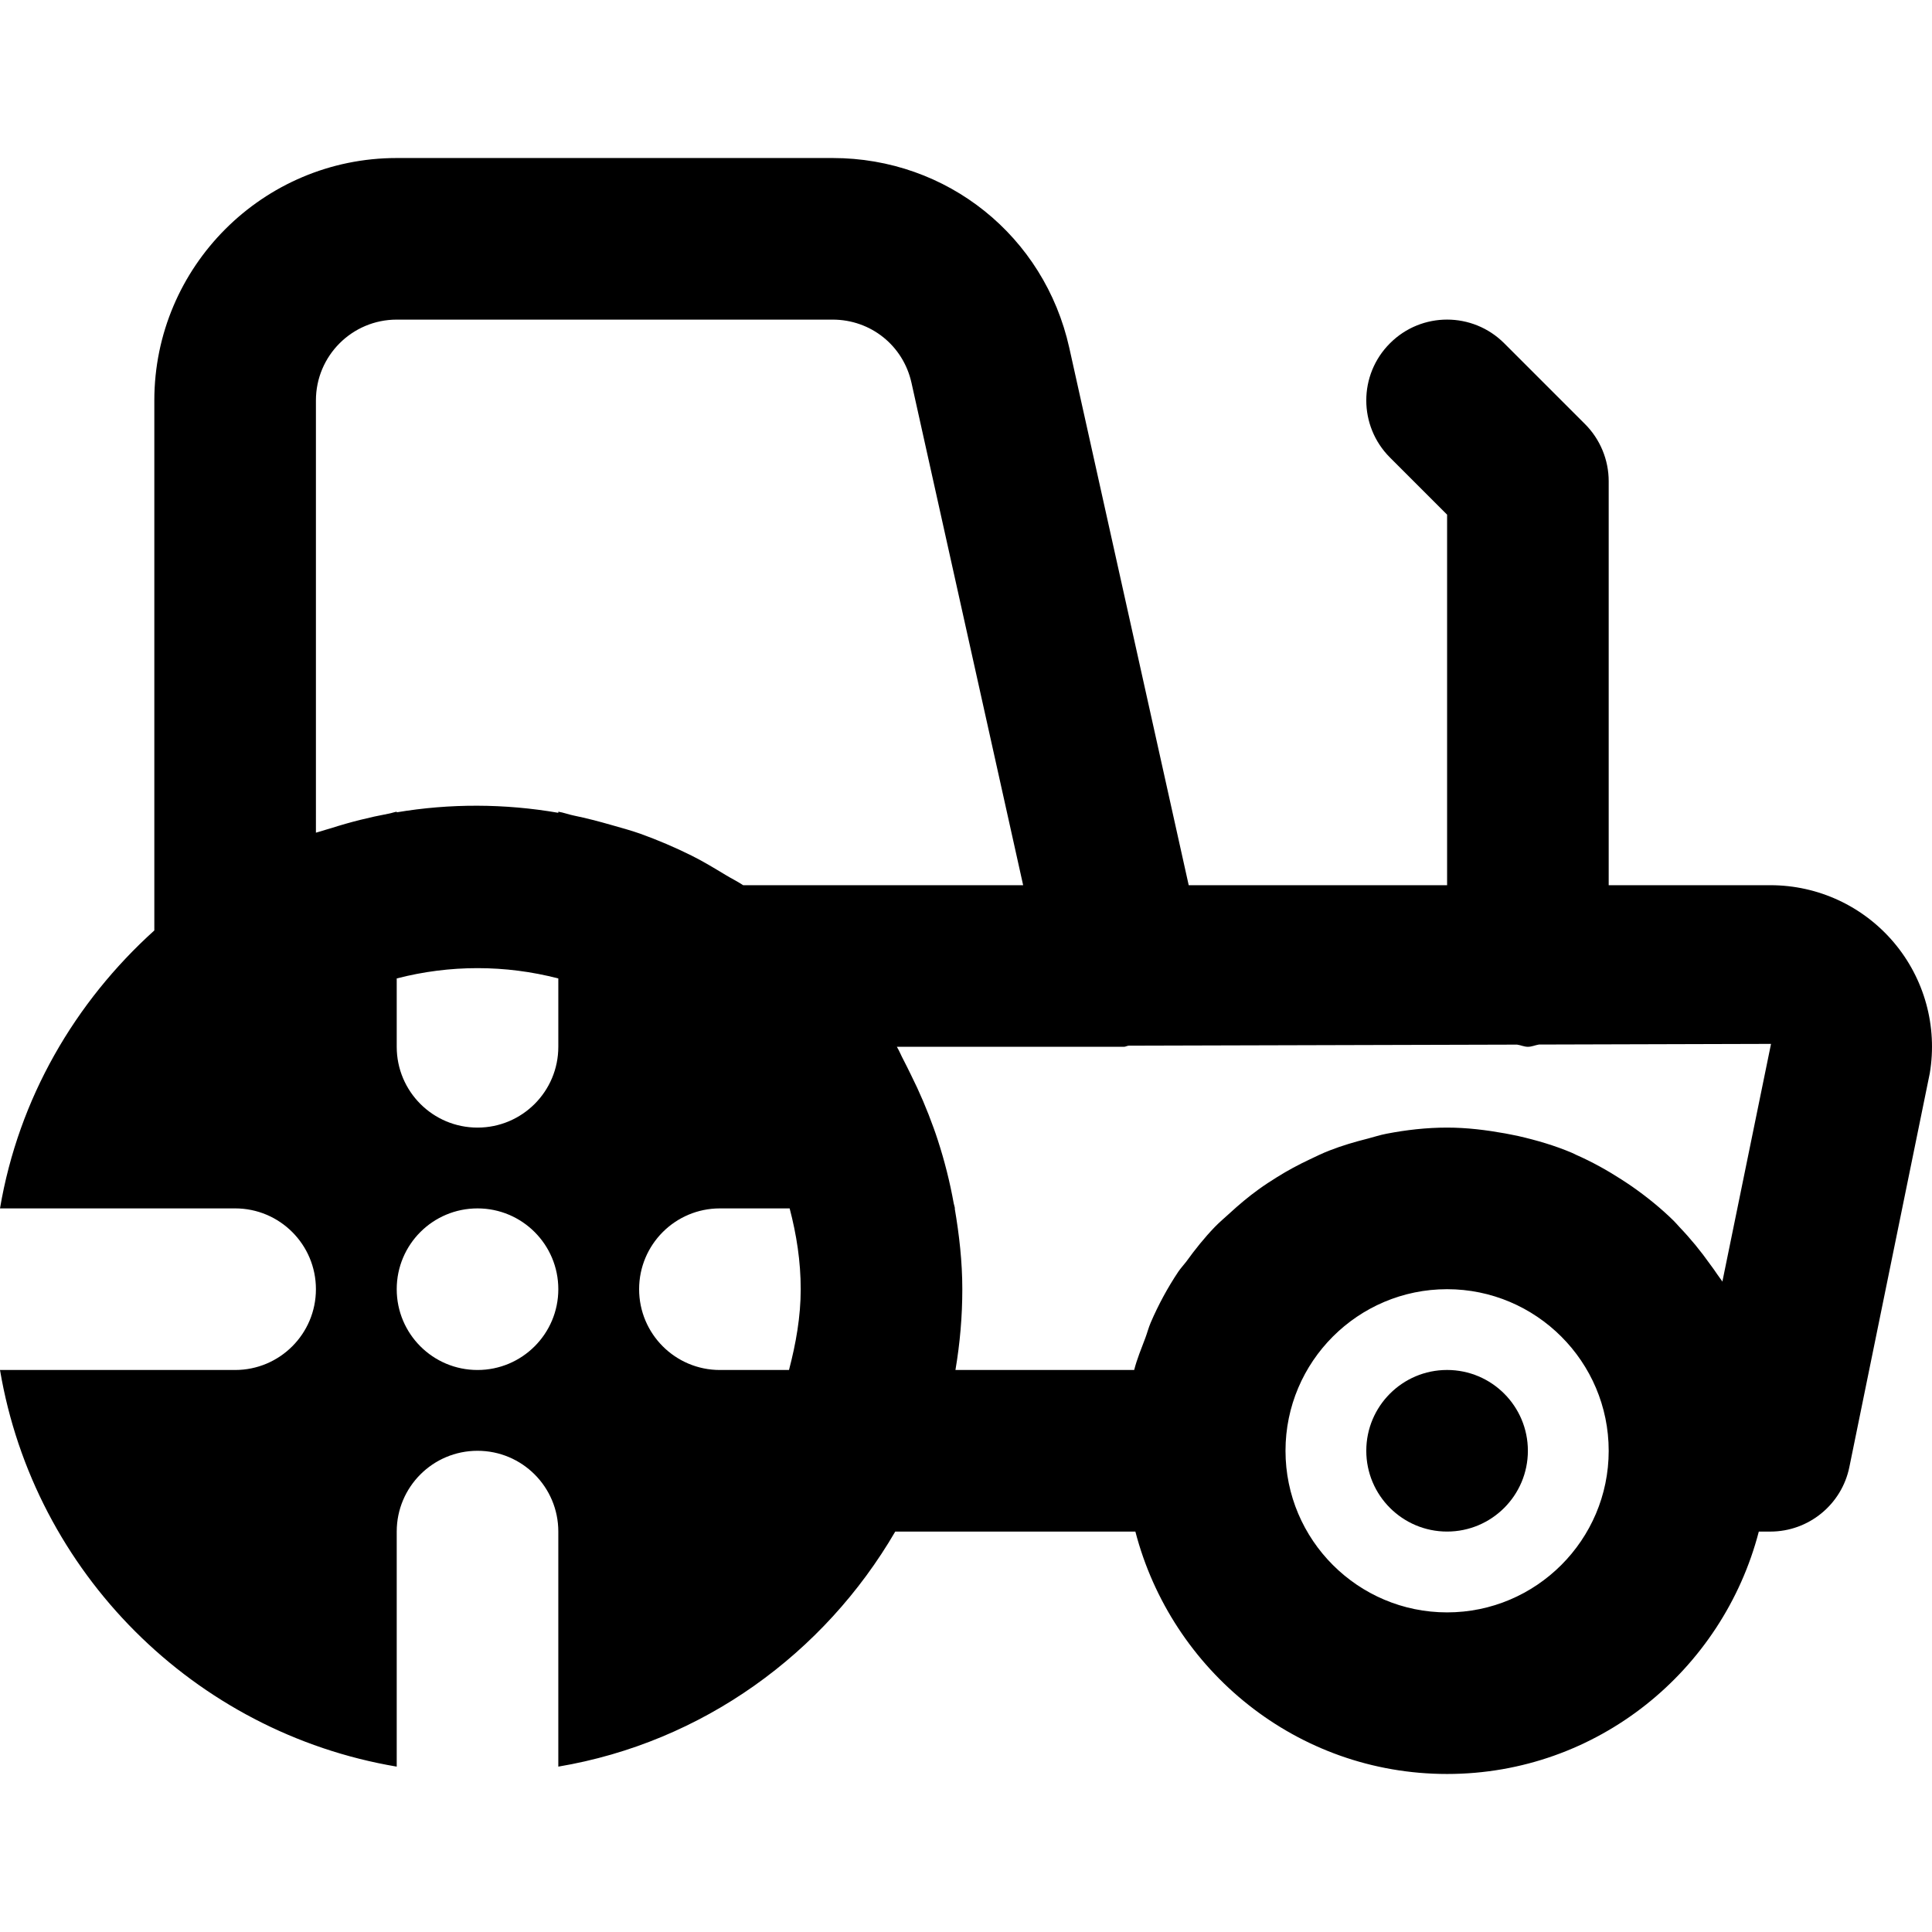 <?xml version="1.0" encoding="iso-8859-1"?>
<!-- Uploaded to: SVG Repo, www.svgrepo.com, Generator: SVG Repo Mixer Tools -->
<svg fill="#000000" height="800px" width="800px" version="1.1" id="Layer_1" xmlns="http://www.w3.org/2000/svg" xmlns:xlink="http://www.w3.org/1999/xlink" 
	 viewBox="0 0 510.11 510.11" xml:space="preserve">
<g>
	<g>
		<g>
			<path d="M382.076,361.716c-11.776,0-21.333,9.557-21.333,21.333s9.557,21.333,21.333,21.333s21.333-9.557,21.333-21.333
				S393.852,361.716,382.076,361.716z"/>
			<path d="M500.011,248.805c-8.128-9.579-19.989-15.083-32.555-15.083h-42.709V127.055c0-5.653-2.261-11.093-6.251-15.083
				l-21.333-21.333c-8.341-8.341-21.845-8.341-30.165,0c-8.341,8.32-8.341,21.824,0,30.165l15.083,15.083v97.835h-68.224
				L282.325,91.834c-6.571-29.504-32.256-50.112-62.485-50.112H104.747c-35.307,0-64,28.693-64,64v139.947
				C19.797,264.57,4.907,290.021,0,319.055h62.08c11.797,0,21.333,9.557,21.333,21.333s-9.536,21.333-21.333,21.333H0
				c9.024,53.483,51.264,95.701,104.747,104.725v-62.059c0-11.776,9.536-21.333,21.333-21.333c11.797,0,21.333,9.557,21.333,21.333
				v62.059c38.101-6.421,70.208-29.867,88.96-62.059h63.403c9.536,36.693,42.645,64,82.304,64c39.637,0,72.768-27.307,82.304-64
				h3.029c10.133,0,18.88-7.147,20.885-17.067l21.227-103.936C511.595,270.991,508.117,258.383,500.011,248.805z M126.08,361.722
				c-11.797,0-21.333-9.557-21.333-21.333c0-11.797,9.536-21.333,21.333-21.333c11.776,0,21.333,9.536,21.333,21.333
				C147.413,352.165,137.856,361.722,126.08,361.722z M147.413,276.389c0,11.776-9.536,21.333-21.333,21.333
				c-11.797,0-21.333-9.557-21.333-21.333v-18.048c14.016-3.627,28.651-3.627,42.667,0V276.389z M208.32,361.722h-18.24
				c-11.797,0-21.333-9.557-21.333-21.333s9.536-21.333,21.333-21.333h18.411c1.813,6.891,2.923,13.995,2.923,21.333
				C211.413,347.621,210.155,354.725,208.32,361.722z M196.224,233.722c-1.515-1.003-3.115-1.771-4.651-2.709
				c-2.944-1.771-5.867-3.563-8.96-5.099c-4.416-2.197-8.939-4.117-13.547-5.781c-2.517-0.896-5.12-1.579-7.701-2.325
				c-3.264-0.939-6.549-1.792-9.856-2.475c-1.387-0.277-2.688-0.789-4.096-1.024v0.299c-14.165-2.453-28.587-2.496-42.667-0.128
				v-0.171c-0.704,0.128-1.365,0.384-2.069,0.512c-5.12,0.96-10.176,2.219-15.168,3.819c-0.981,0.32-2.005,0.555-2.987,0.896
				c-0.363,0.128-0.747,0.192-1.109,0.32V105.722c0-11.776,9.557-21.333,21.333-21.333H219.84c10.091,0,18.645,6.869,20.821,16.683
				l29.483,132.651H196.224z M382.08,425.722c-23.531,0-42.667-19.136-42.667-42.667c0-23.531,19.136-42.667,42.667-42.667
				c23.509,0,42.667,19.136,42.667,42.667C424.747,406.586,405.589,425.722,382.08,425.722z M454.763,338.383
				c-0.405-0.661-0.917-1.237-1.344-1.899c-0.597-0.917-1.237-1.771-1.877-2.645c-2.475-3.499-5.184-6.805-8.149-9.899
				c-0.491-0.512-0.917-1.067-1.429-1.557c-3.392-3.349-7.125-6.357-11.051-9.109c-0.939-0.661-1.899-1.259-2.859-1.899
				c-3.776-2.432-7.701-4.608-11.861-6.443c-0.405-0.171-0.789-0.405-1.216-0.576c-4.48-1.899-9.216-3.285-14.059-4.395
				c-1.173-0.256-2.347-0.469-3.52-0.704c-4.992-0.896-10.069-1.536-15.317-1.536c-5.483,0-10.795,0.619-16,1.621
				c-1.685,0.32-3.285,0.853-4.928,1.28c-3.456,0.875-6.827,1.856-10.091,3.136c-1.835,0.704-3.563,1.557-5.312,2.389
				c-2.944,1.387-5.803,2.923-8.533,4.629c-1.664,1.045-3.307,2.091-4.885,3.243c-2.688,1.941-5.205,4.053-7.637,6.293
				c-1.323,1.216-2.709,2.368-3.947,3.648c-2.752,2.859-5.227,5.952-7.552,9.173c-0.683,0.896-1.451,1.707-2.091,2.645
				c-2.816,4.224-5.248,8.704-7.275,13.419c-0.576,1.323-0.917,2.731-1.429,4.075c-1.045,2.795-2.197,5.525-2.944,8.448h-47.189
				c1.195-7.019,1.813-14.144,1.813-21.333c0-7.253-0.811-14.336-2.005-21.333h0.064c-0.064-0.448-0.235-0.853-0.32-1.301
				c-1.024-5.696-2.432-11.264-4.203-16.704c-0.341-1.067-0.704-2.112-1.088-3.179c-1.728-4.821-3.733-9.536-6.016-14.101
				c-0.64-1.301-1.259-2.581-1.92-3.84c-0.64-1.173-1.109-2.411-1.792-3.541h59.947c0.448,0,0.832-0.277,1.28-0.299l102.528-0.277
				c0.981,0.128,1.835,0.576,2.859,0.576c1.045,0,1.92-0.448,2.923-0.597l61.269-0.171L454.763,338.383z"/>
		</g>
	</g>
</g>
</svg>